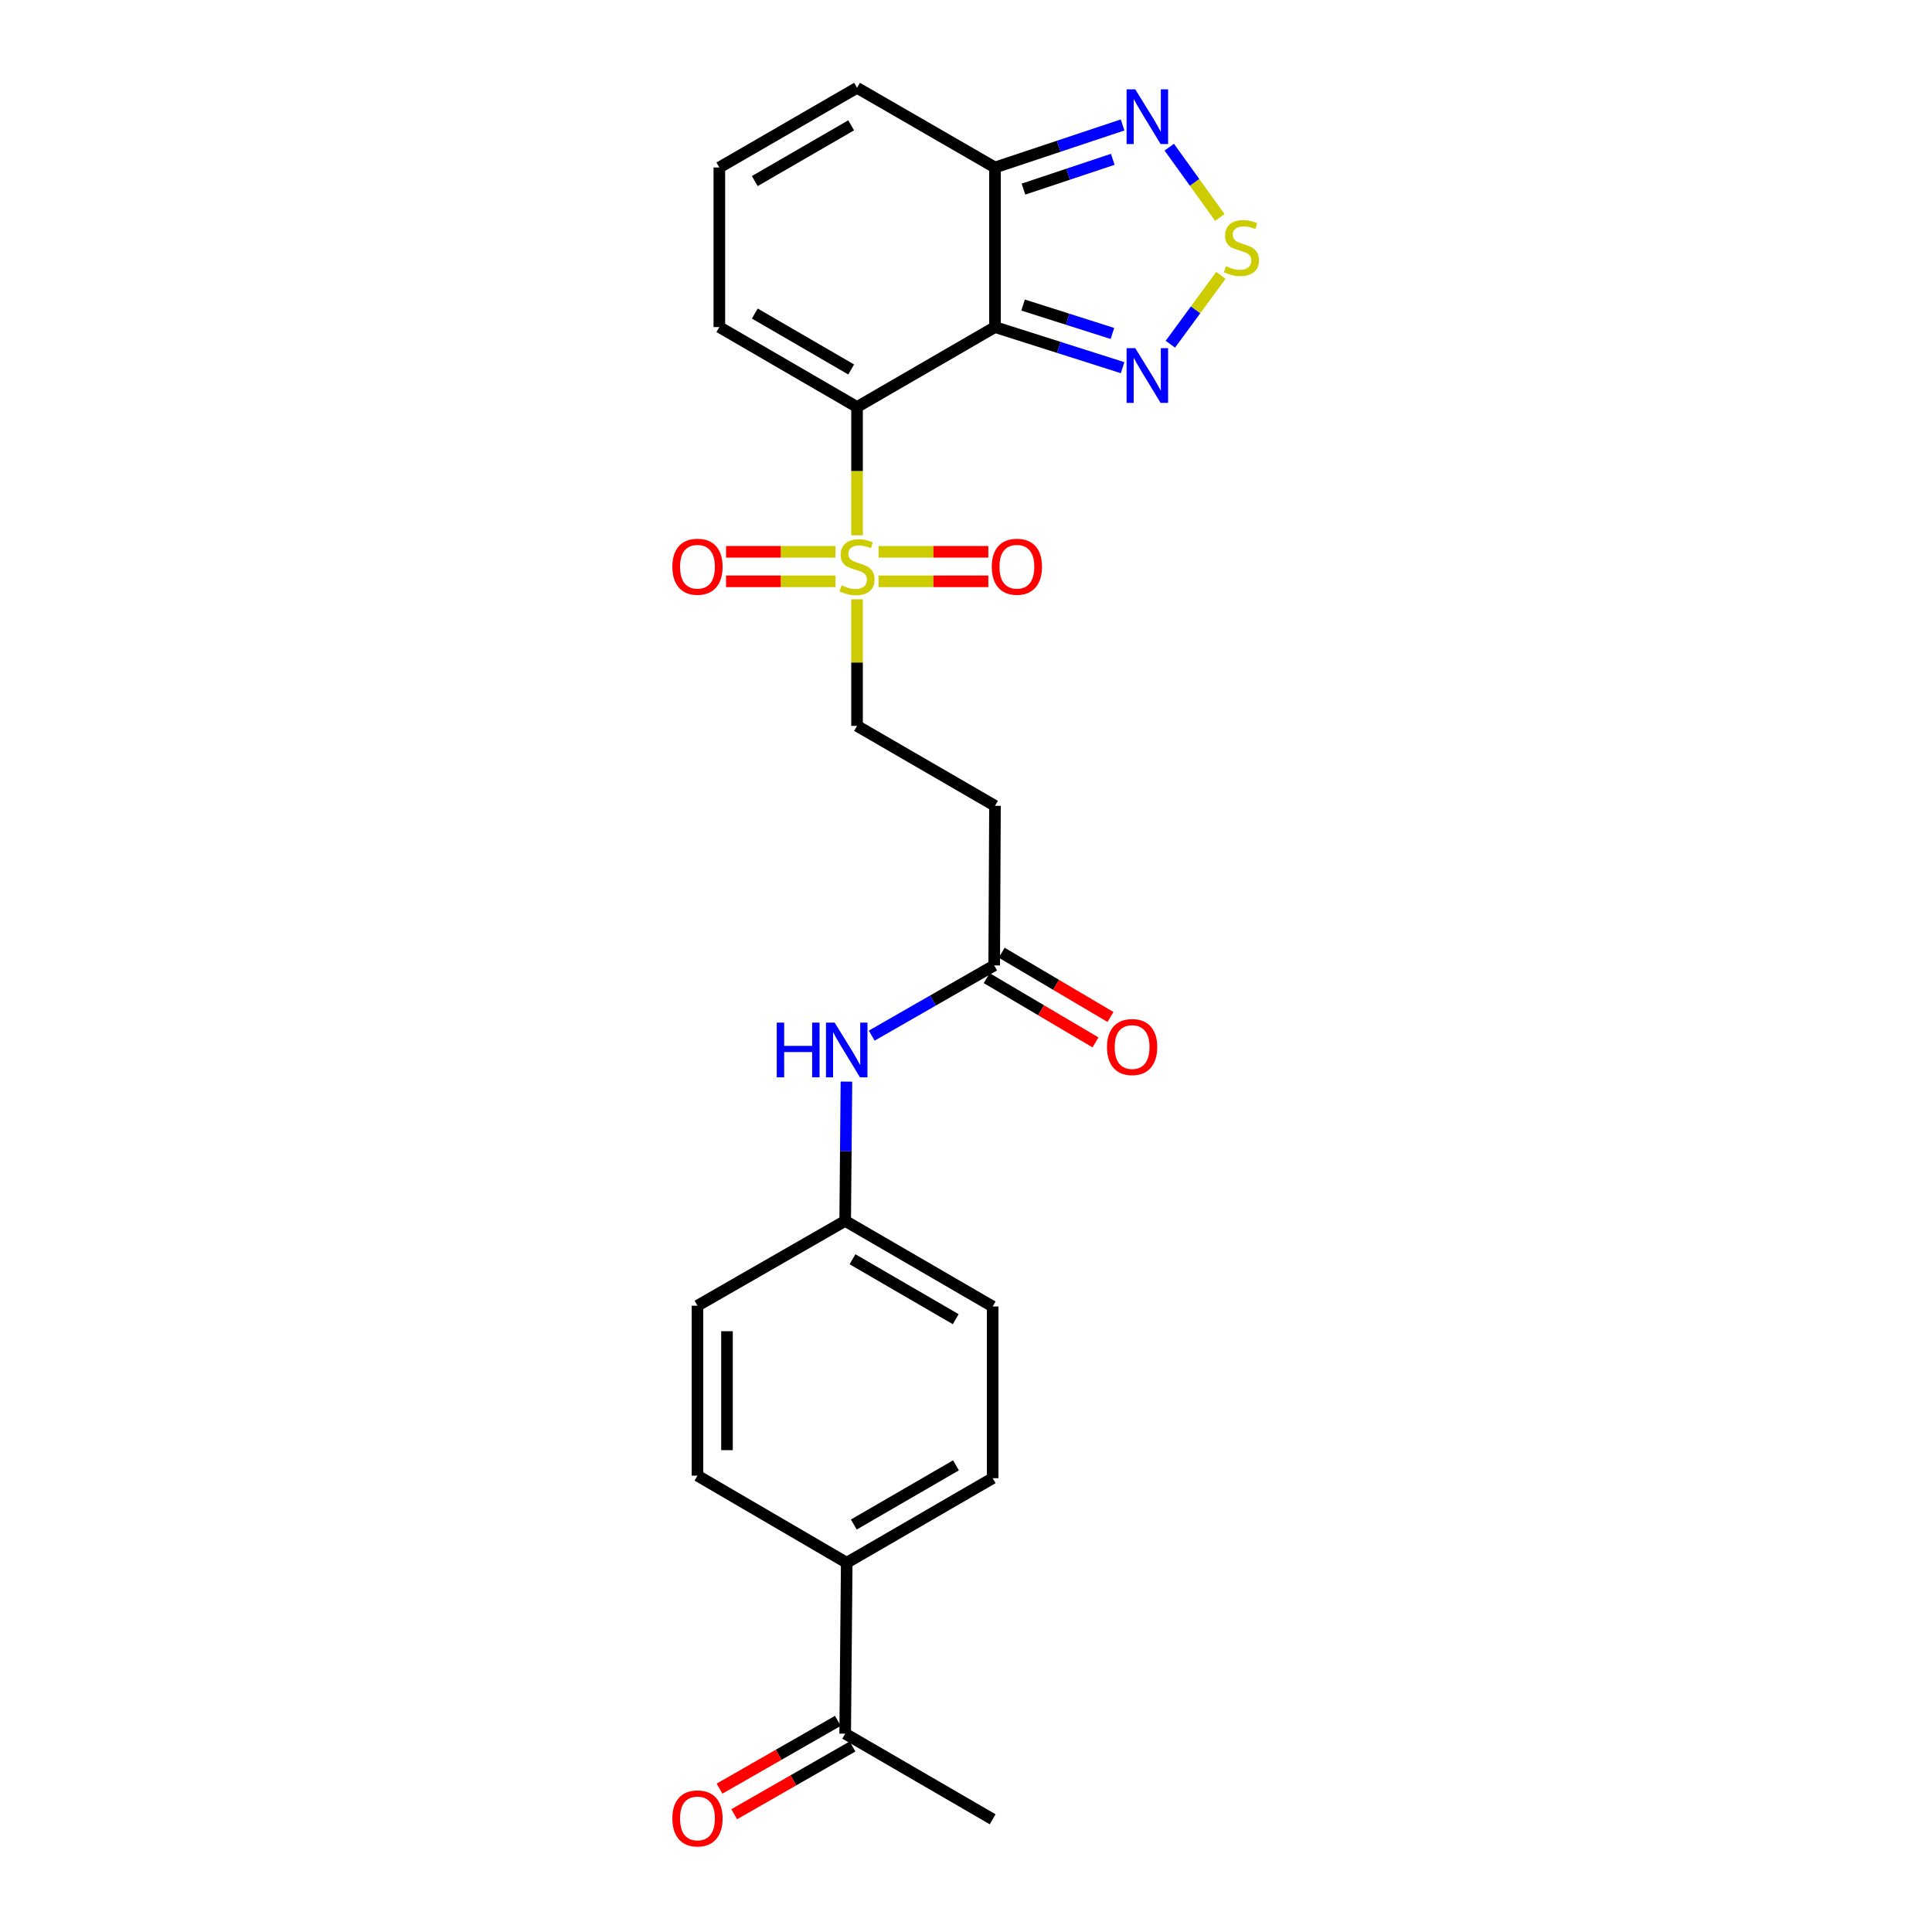 <?xml version='1.0' encoding='iso-8859-1'?>
<svg version='1.1' baseProfile='full'
              xmlns='http://www.w3.org/2000/svg'
                      xmlns:rdkit='http://www.rdkit.org/xml'
                      xmlns:xlink='http://www.w3.org/1999/xlink'
                  xml:space='preserve'
width='1000px' height='1000px' viewBox='0 0 1000 1000'>
<!-- END OF HEADER -->
<rect style='opacity:1.0;fill:#FFFFFF;stroke:none' width='1000' height='1000' x='0' y='0'> </rect>
<path class='bond-0' d='M 443.6,210.665 L 515.003,169.295' style='fill:none;fill-rule:evenodd;stroke:#000000;stroke-width:6px;stroke-linecap:butt;stroke-linejoin:miter;stroke-opacity:1' />
<path class='bond-1' d='M 443.6,210.665 L 443.6,243.867' style='fill:none;fill-rule:evenodd;stroke:#000000;stroke-width:6px;stroke-linecap:butt;stroke-linejoin:miter;stroke-opacity:1' />
<path class='bond-1' d='M 443.6,243.867 L 443.6,277.069' style='fill:none;fill-rule:evenodd;stroke:#CCCC00;stroke-width:6px;stroke-linecap:butt;stroke-linejoin:miter;stroke-opacity:1' />
<path class='bond-7' d='M 443.6,210.665 L 372.332,169.295' style='fill:none;fill-rule:evenodd;stroke:#000000;stroke-width:6px;stroke-linecap:butt;stroke-linejoin:miter;stroke-opacity:1' />
<path class='bond-7' d='M 440.578,191.249 L 390.691,162.29' style='fill:none;fill-rule:evenodd;stroke:#000000;stroke-width:6px;stroke-linecap:butt;stroke-linejoin:miter;stroke-opacity:1' />
<path class='bond-2' d='M 515.003,169.295 L 548.03,179.8' style='fill:none;fill-rule:evenodd;stroke:#000000;stroke-width:6px;stroke-linecap:butt;stroke-linejoin:miter;stroke-opacity:1' />
<path class='bond-2' d='M 548.03,179.8 L 581.057,190.306' style='fill:none;fill-rule:evenodd;stroke:#0000FF;stroke-width:6px;stroke-linecap:butt;stroke-linejoin:miter;stroke-opacity:1' />
<path class='bond-2' d='M 529.541,157.89 L 552.66,165.244' style='fill:none;fill-rule:evenodd;stroke:#000000;stroke-width:6px;stroke-linecap:butt;stroke-linejoin:miter;stroke-opacity:1' />
<path class='bond-2' d='M 552.66,165.244 L 575.779,172.598' style='fill:none;fill-rule:evenodd;stroke:#0000FF;stroke-width:6px;stroke-linecap:butt;stroke-linejoin:miter;stroke-opacity:1' />
<path class='bond-4' d='M 515.003,169.295 L 515.003,86.689' style='fill:none;fill-rule:evenodd;stroke:#000000;stroke-width:6px;stroke-linecap:butt;stroke-linejoin:miter;stroke-opacity:1' />
<path class='bond-8' d='M 443.6,310.195 L 443.6,342.955' style='fill:none;fill-rule:evenodd;stroke:#CCCC00;stroke-width:6px;stroke-linecap:butt;stroke-linejoin:miter;stroke-opacity:1' />
<path class='bond-8' d='M 443.6,342.955 L 443.6,375.715' style='fill:none;fill-rule:evenodd;stroke:#000000;stroke-width:6px;stroke-linecap:butt;stroke-linejoin:miter;stroke-opacity:1' />
<path class='bond-10' d='M 454.748,300.891 L 483.149,300.891' style='fill:none;fill-rule:evenodd;stroke:#CCCC00;stroke-width:6px;stroke-linecap:butt;stroke-linejoin:miter;stroke-opacity:1' />
<path class='bond-10' d='M 483.149,300.891 L 511.551,300.891' style='fill:none;fill-rule:evenodd;stroke:#FF0000;stroke-width:6px;stroke-linecap:butt;stroke-linejoin:miter;stroke-opacity:1' />
<path class='bond-10' d='M 454.748,285.616 L 483.149,285.616' style='fill:none;fill-rule:evenodd;stroke:#CCCC00;stroke-width:6px;stroke-linecap:butt;stroke-linejoin:miter;stroke-opacity:1' />
<path class='bond-10' d='M 483.149,285.616 L 511.551,285.616' style='fill:none;fill-rule:evenodd;stroke:#FF0000;stroke-width:6px;stroke-linecap:butt;stroke-linejoin:miter;stroke-opacity:1' />
<path class='bond-11' d='M 432.455,285.616 L 404.126,285.616' style='fill:none;fill-rule:evenodd;stroke:#CCCC00;stroke-width:6px;stroke-linecap:butt;stroke-linejoin:miter;stroke-opacity:1' />
<path class='bond-11' d='M 404.126,285.616 L 375.797,285.616' style='fill:none;fill-rule:evenodd;stroke:#FF0000;stroke-width:6px;stroke-linecap:butt;stroke-linejoin:miter;stroke-opacity:1' />
<path class='bond-11' d='M 432.455,300.891 L 404.126,300.891' style='fill:none;fill-rule:evenodd;stroke:#CCCC00;stroke-width:6px;stroke-linecap:butt;stroke-linejoin:miter;stroke-opacity:1' />
<path class='bond-11' d='M 404.126,300.891 L 375.797,300.891' style='fill:none;fill-rule:evenodd;stroke:#FF0000;stroke-width:6px;stroke-linecap:butt;stroke-linejoin:miter;stroke-opacity:1' />
<path class='bond-3' d='M 605.772,178.164 L 618.845,160.358' style='fill:none;fill-rule:evenodd;stroke:#0000FF;stroke-width:6px;stroke-linecap:butt;stroke-linejoin:miter;stroke-opacity:1' />
<path class='bond-3' d='M 618.845,160.358 L 631.918,142.552' style='fill:none;fill-rule:evenodd;stroke:#CCCC00;stroke-width:6px;stroke-linecap:butt;stroke-linejoin:miter;stroke-opacity:1' />
<path class='bond-26' d='M 631.388,112.553 L 618.299,94.363' style='fill:none;fill-rule:evenodd;stroke:#CCCC00;stroke-width:6px;stroke-linecap:butt;stroke-linejoin:miter;stroke-opacity:1' />
<path class='bond-26' d='M 618.299,94.363 L 605.211,76.173' style='fill:none;fill-rule:evenodd;stroke:#0000FF;stroke-width:6px;stroke-linecap:butt;stroke-linejoin:miter;stroke-opacity:1' />
<path class='bond-5' d='M 515.003,86.689 L 548.025,75.684' style='fill:none;fill-rule:evenodd;stroke:#000000;stroke-width:6px;stroke-linecap:butt;stroke-linejoin:miter;stroke-opacity:1' />
<path class='bond-5' d='M 548.025,75.684 L 581.048,64.679' style='fill:none;fill-rule:evenodd;stroke:#0000FF;stroke-width:6px;stroke-linecap:butt;stroke-linejoin:miter;stroke-opacity:1' />
<path class='bond-5' d='M 529.739,97.88 L 552.855,90.176' style='fill:none;fill-rule:evenodd;stroke:#000000;stroke-width:6px;stroke-linecap:butt;stroke-linejoin:miter;stroke-opacity:1' />
<path class='bond-5' d='M 552.855,90.176 L 575.971,82.472' style='fill:none;fill-rule:evenodd;stroke:#0000FF;stroke-width:6px;stroke-linecap:butt;stroke-linejoin:miter;stroke-opacity:1' />
<path class='bond-25' d='M 515.003,86.689 L 443.6,45.455' style='fill:none;fill-rule:evenodd;stroke:#000000;stroke-width:6px;stroke-linecap:butt;stroke-linejoin:miter;stroke-opacity:1' />
<path class='bond-6' d='M 514.596,499.699 L 515.003,417.094' style='fill:none;fill-rule:evenodd;stroke:#000000;stroke-width:6px;stroke-linecap:butt;stroke-linejoin:miter;stroke-opacity:1' />
<path class='bond-13' d='M 514.596,499.699 L 482.899,517.872' style='fill:none;fill-rule:evenodd;stroke:#000000;stroke-width:6px;stroke-linecap:butt;stroke-linejoin:miter;stroke-opacity:1' />
<path class='bond-13' d='M 482.899,517.872 L 451.201,536.045' style='fill:none;fill-rule:evenodd;stroke:#0000FF;stroke-width:6px;stroke-linecap:butt;stroke-linejoin:miter;stroke-opacity:1' />
<path class='bond-17' d='M 510.711,506.275 L 538.868,522.908' style='fill:none;fill-rule:evenodd;stroke:#000000;stroke-width:6px;stroke-linecap:butt;stroke-linejoin:miter;stroke-opacity:1' />
<path class='bond-17' d='M 538.868,522.908 L 567.025,539.54' style='fill:none;fill-rule:evenodd;stroke:#FF0000;stroke-width:6px;stroke-linecap:butt;stroke-linejoin:miter;stroke-opacity:1' />
<path class='bond-17' d='M 518.48,493.123 L 546.637,509.756' style='fill:none;fill-rule:evenodd;stroke:#000000;stroke-width:6px;stroke-linecap:butt;stroke-linejoin:miter;stroke-opacity:1' />
<path class='bond-17' d='M 546.637,509.756 L 574.794,526.388' style='fill:none;fill-rule:evenodd;stroke:#FF0000;stroke-width:6px;stroke-linecap:butt;stroke-linejoin:miter;stroke-opacity:1' />
<path class='bond-12' d='M 372.332,169.295 L 372.332,86.689' style='fill:none;fill-rule:evenodd;stroke:#000000;stroke-width:6px;stroke-linecap:butt;stroke-linejoin:miter;stroke-opacity:1' />
<path class='bond-9' d='M 443.6,375.715 L 515.003,417.094' style='fill:none;fill-rule:evenodd;stroke:#000000;stroke-width:6px;stroke-linecap:butt;stroke-linejoin:miter;stroke-opacity:1' />
<path class='bond-14' d='M 372.332,86.689 L 443.6,45.455' style='fill:none;fill-rule:evenodd;stroke:#000000;stroke-width:6px;stroke-linecap:butt;stroke-linejoin:miter;stroke-opacity:1' />
<path class='bond-14' d='M 390.672,93.726 L 440.559,64.862' style='fill:none;fill-rule:evenodd;stroke:#000000;stroke-width:6px;stroke-linecap:butt;stroke-linejoin:miter;stroke-opacity:1' />
<path class='bond-21' d='M 438.114,559.835 L 437.789,595.884' style='fill:none;fill-rule:evenodd;stroke:#0000FF;stroke-width:6px;stroke-linecap:butt;stroke-linejoin:miter;stroke-opacity:1' />
<path class='bond-21' d='M 437.789,595.884 L 437.464,631.933' style='fill:none;fill-rule:evenodd;stroke:#000000;stroke-width:6px;stroke-linecap:butt;stroke-linejoin:miter;stroke-opacity:1' />
<path class='bond-15' d='M 437.464,897.349 L 438.262,808.88' style='fill:none;fill-rule:evenodd;stroke:#000000;stroke-width:6px;stroke-linecap:butt;stroke-linejoin:miter;stroke-opacity:1' />
<path class='bond-18' d='M 433.669,890.721 L 403.043,908.259' style='fill:none;fill-rule:evenodd;stroke:#000000;stroke-width:6px;stroke-linecap:butt;stroke-linejoin:miter;stroke-opacity:1' />
<path class='bond-18' d='M 403.043,908.259 L 372.418,925.796' style='fill:none;fill-rule:evenodd;stroke:#FF0000;stroke-width:6px;stroke-linecap:butt;stroke-linejoin:miter;stroke-opacity:1' />
<path class='bond-18' d='M 441.259,903.977 L 410.634,921.515' style='fill:none;fill-rule:evenodd;stroke:#000000;stroke-width:6px;stroke-linecap:butt;stroke-linejoin:miter;stroke-opacity:1' />
<path class='bond-18' d='M 410.634,921.515 L 380.009,939.052' style='fill:none;fill-rule:evenodd;stroke:#FF0000;stroke-width:6px;stroke-linecap:butt;stroke-linejoin:miter;stroke-opacity:1' />
<path class='bond-24' d='M 437.464,897.349 L 513.798,941.656' style='fill:none;fill-rule:evenodd;stroke:#000000;stroke-width:6px;stroke-linecap:butt;stroke-linejoin:miter;stroke-opacity:1' />
<path class='bond-16' d='M 438.262,808.88 L 513.798,765.108' style='fill:none;fill-rule:evenodd;stroke:#000000;stroke-width:6px;stroke-linecap:butt;stroke-linejoin:miter;stroke-opacity:1' />
<path class='bond-16' d='M 441.933,789.098 L 494.809,758.457' style='fill:none;fill-rule:evenodd;stroke:#000000;stroke-width:6px;stroke-linecap:butt;stroke-linejoin:miter;stroke-opacity:1' />
<path class='bond-27' d='M 438.262,808.88 L 361.011,763.792' style='fill:none;fill-rule:evenodd;stroke:#000000;stroke-width:6px;stroke-linecap:butt;stroke-linejoin:miter;stroke-opacity:1' />
<path class='bond-19' d='M 513.798,765.108 L 513.798,676.239' style='fill:none;fill-rule:evenodd;stroke:#000000;stroke-width:6px;stroke-linecap:butt;stroke-linejoin:miter;stroke-opacity:1' />
<path class='bond-20' d='M 361.011,763.792 L 361.011,675.832' style='fill:none;fill-rule:evenodd;stroke:#000000;stroke-width:6px;stroke-linecap:butt;stroke-linejoin:miter;stroke-opacity:1' />
<path class='bond-20' d='M 376.286,750.598 L 376.286,689.026' style='fill:none;fill-rule:evenodd;stroke:#000000;stroke-width:6px;stroke-linecap:butt;stroke-linejoin:miter;stroke-opacity:1' />
<path class='bond-22' d='M 437.464,631.933 L 361.011,675.832' style='fill:none;fill-rule:evenodd;stroke:#000000;stroke-width:6px;stroke-linecap:butt;stroke-linejoin:miter;stroke-opacity:1' />
<path class='bond-23' d='M 437.464,631.933 L 513.798,676.239' style='fill:none;fill-rule:evenodd;stroke:#000000;stroke-width:6px;stroke-linecap:butt;stroke-linejoin:miter;stroke-opacity:1' />
<path class='bond-23' d='M 441.246,651.79 L 494.68,682.805' style='fill:none;fill-rule:evenodd;stroke:#000000;stroke-width:6px;stroke-linecap:butt;stroke-linejoin:miter;stroke-opacity:1' />
<path  class='atom-2' d='M 435.6 302.974
Q 435.92 303.094, 437.24 303.654
Q 438.56 304.214, 440 304.574
Q 441.48 304.894, 442.92 304.894
Q 445.6 304.894, 447.16 303.614
Q 448.72 302.294, 448.72 300.014
Q 448.72 298.454, 447.92 297.494
Q 447.16 296.534, 445.96 296.014
Q 444.76 295.494, 442.76 294.894
Q 440.24 294.134, 438.72 293.414
Q 437.24 292.694, 436.16 291.174
Q 435.12 289.654, 435.12 287.094
Q 435.12 283.534, 437.52 281.334
Q 439.96 279.134, 444.76 279.134
Q 448.04 279.134, 451.76 280.694
L 450.84 283.774
Q 447.44 282.374, 444.88 282.374
Q 442.12 282.374, 440.6 283.534
Q 439.08 284.654, 439.12 286.614
Q 439.12 288.134, 439.88 289.054
Q 440.68 289.974, 441.8 290.494
Q 442.96 291.014, 444.88 291.614
Q 447.44 292.414, 448.96 293.214
Q 450.48 294.014, 451.56 295.654
Q 452.68 297.254, 452.68 300.014
Q 452.68 303.934, 450.04 306.054
Q 447.44 308.134, 443.08 308.134
Q 440.56 308.134, 438.64 307.574
Q 436.76 307.054, 434.52 306.134
L 435.6 302.974
' fill='#CCCC00'/>
<path  class='atom-3' d='M 587.606 180.22
L 596.886 195.22
Q 597.806 196.7, 599.286 199.38
Q 600.766 202.06, 600.846 202.22
L 600.846 180.22
L 604.606 180.22
L 604.606 208.54
L 600.726 208.54
L 590.766 192.14
Q 589.606 190.22, 588.366 188.02
Q 587.166 185.82, 586.806 185.14
L 586.806 208.54
L 583.126 208.54
L 583.126 180.22
L 587.606 180.22
' fill='#0000FF'/>
<path  class='atom-4' d='M 634.552 137.788
Q 634.872 137.908, 636.192 138.468
Q 637.512 139.028, 638.952 139.388
Q 640.432 139.708, 641.872 139.708
Q 644.552 139.708, 646.112 138.428
Q 647.672 137.108, 647.672 134.828
Q 647.672 133.268, 646.872 132.308
Q 646.112 131.348, 644.912 130.828
Q 643.712 130.308, 641.712 129.708
Q 639.192 128.948, 637.672 128.228
Q 636.192 127.508, 635.112 125.988
Q 634.072 124.468, 634.072 121.908
Q 634.072 118.348, 636.472 116.148
Q 638.912 113.948, 643.712 113.948
Q 646.992 113.948, 650.712 115.508
L 649.792 118.588
Q 646.392 117.188, 643.832 117.188
Q 641.072 117.188, 639.552 118.348
Q 638.032 119.468, 638.072 121.428
Q 638.072 122.948, 638.832 123.868
Q 639.632 124.788, 640.752 125.308
Q 641.912 125.828, 643.832 126.428
Q 646.392 127.228, 647.912 128.028
Q 649.432 128.828, 650.512 130.468
Q 651.632 132.068, 651.632 134.828
Q 651.632 138.748, 648.992 140.868
Q 646.392 142.948, 642.032 142.948
Q 639.512 142.948, 637.592 142.388
Q 635.712 141.868, 633.472 140.948
L 634.552 137.788
' fill='#CCCC00'/>
<path  class='atom-6' d='M 587.606 46.247
L 596.886 61.247
Q 597.806 62.727, 599.286 65.407
Q 600.766 68.087, 600.846 68.247
L 600.846 46.247
L 604.606 46.247
L 604.606 74.567
L 600.726 74.567
L 590.766 58.167
Q 589.606 56.247, 588.366 54.047
Q 587.166 51.847, 586.806 51.167
L 586.806 74.567
L 583.126 74.567
L 583.126 46.247
L 587.606 46.247
' fill='#0000FF'/>
<path  class='atom-11' d='M 513.341 293.334
Q 513.341 286.534, 516.701 282.734
Q 520.061 278.934, 526.341 278.934
Q 532.621 278.934, 535.981 282.734
Q 539.341 286.534, 539.341 293.334
Q 539.341 300.214, 535.941 304.134
Q 532.541 308.014, 526.341 308.014
Q 520.101 308.014, 516.701 304.134
Q 513.341 300.254, 513.341 293.334
M 526.341 304.814
Q 530.661 304.814, 532.981 301.934
Q 535.341 299.014, 535.341 293.334
Q 535.341 287.774, 532.981 284.974
Q 530.661 282.134, 526.341 282.134
Q 522.021 282.134, 519.661 284.934
Q 517.341 287.734, 517.341 293.334
Q 517.341 299.054, 519.661 301.934
Q 522.021 304.814, 526.341 304.814
' fill='#FF0000'/>
<path  class='atom-12' d='M 348.011 293.334
Q 348.011 286.534, 351.371 282.734
Q 354.731 278.934, 361.011 278.934
Q 367.291 278.934, 370.651 282.734
Q 374.011 286.534, 374.011 293.334
Q 374.011 300.214, 370.611 304.134
Q 367.211 308.014, 361.011 308.014
Q 354.771 308.014, 351.371 304.134
Q 348.011 300.254, 348.011 293.334
M 361.011 304.814
Q 365.331 304.814, 367.651 301.934
Q 370.011 299.014, 370.011 293.334
Q 370.011 287.774, 367.651 284.974
Q 365.331 282.134, 361.011 282.134
Q 356.691 282.134, 354.331 284.934
Q 352.011 287.734, 352.011 293.334
Q 352.011 299.054, 354.331 301.934
Q 356.691 304.814, 361.011 304.814
' fill='#FF0000'/>
<path  class='atom-14' d='M 402.042 529.303
L 405.882 529.303
L 405.882 541.343
L 420.362 541.343
L 420.362 529.303
L 424.202 529.303
L 424.202 557.623
L 420.362 557.623
L 420.362 544.543
L 405.882 544.543
L 405.882 557.623
L 402.042 557.623
L 402.042 529.303
' fill='#0000FF'/>
<path  class='atom-14' d='M 432.002 529.303
L 441.282 544.303
Q 442.202 545.783, 443.682 548.463
Q 445.162 551.143, 445.242 551.303
L 445.242 529.303
L 449.002 529.303
L 449.002 557.623
L 445.122 557.623
L 435.162 541.223
Q 434.002 539.303, 432.762 537.103
Q 431.562 534.903, 431.202 534.223
L 431.202 557.623
L 427.522 557.623
L 427.522 529.303
L 432.002 529.303
' fill='#0000FF'/>
<path  class='atom-18' d='M 572.982 541.948
Q 572.982 535.148, 576.342 531.348
Q 579.702 527.548, 585.982 527.548
Q 592.262 527.548, 595.622 531.348
Q 598.982 535.148, 598.982 541.948
Q 598.982 548.828, 595.582 552.748
Q 592.182 556.628, 585.982 556.628
Q 579.742 556.628, 576.342 552.748
Q 572.982 548.868, 572.982 541.948
M 585.982 553.428
Q 590.302 553.428, 592.622 550.548
Q 594.982 547.628, 594.982 541.948
Q 594.982 536.388, 592.622 533.588
Q 590.302 530.748, 585.982 530.748
Q 581.662 530.748, 579.302 533.548
Q 576.982 536.348, 576.982 541.948
Q 576.982 547.668, 579.302 550.548
Q 581.662 553.428, 585.982 553.428
' fill='#FF0000'/>
<path  class='atom-19' d='M 348.011 941.21
Q 348.011 934.41, 351.371 930.61
Q 354.731 926.81, 361.011 926.81
Q 367.291 926.81, 370.651 930.61
Q 374.011 934.41, 374.011 941.21
Q 374.011 948.09, 370.611 952.01
Q 367.211 955.89, 361.011 955.89
Q 354.771 955.89, 351.371 952.01
Q 348.011 948.13, 348.011 941.21
M 361.011 952.69
Q 365.331 952.69, 367.651 949.81
Q 370.011 946.89, 370.011 941.21
Q 370.011 935.65, 367.651 932.85
Q 365.331 930.01, 361.011 930.01
Q 356.691 930.01, 354.331 932.81
Q 352.011 935.61, 352.011 941.21
Q 352.011 946.93, 354.331 949.81
Q 356.691 952.69, 361.011 952.69
' fill='#FF0000'/>
</svg>
